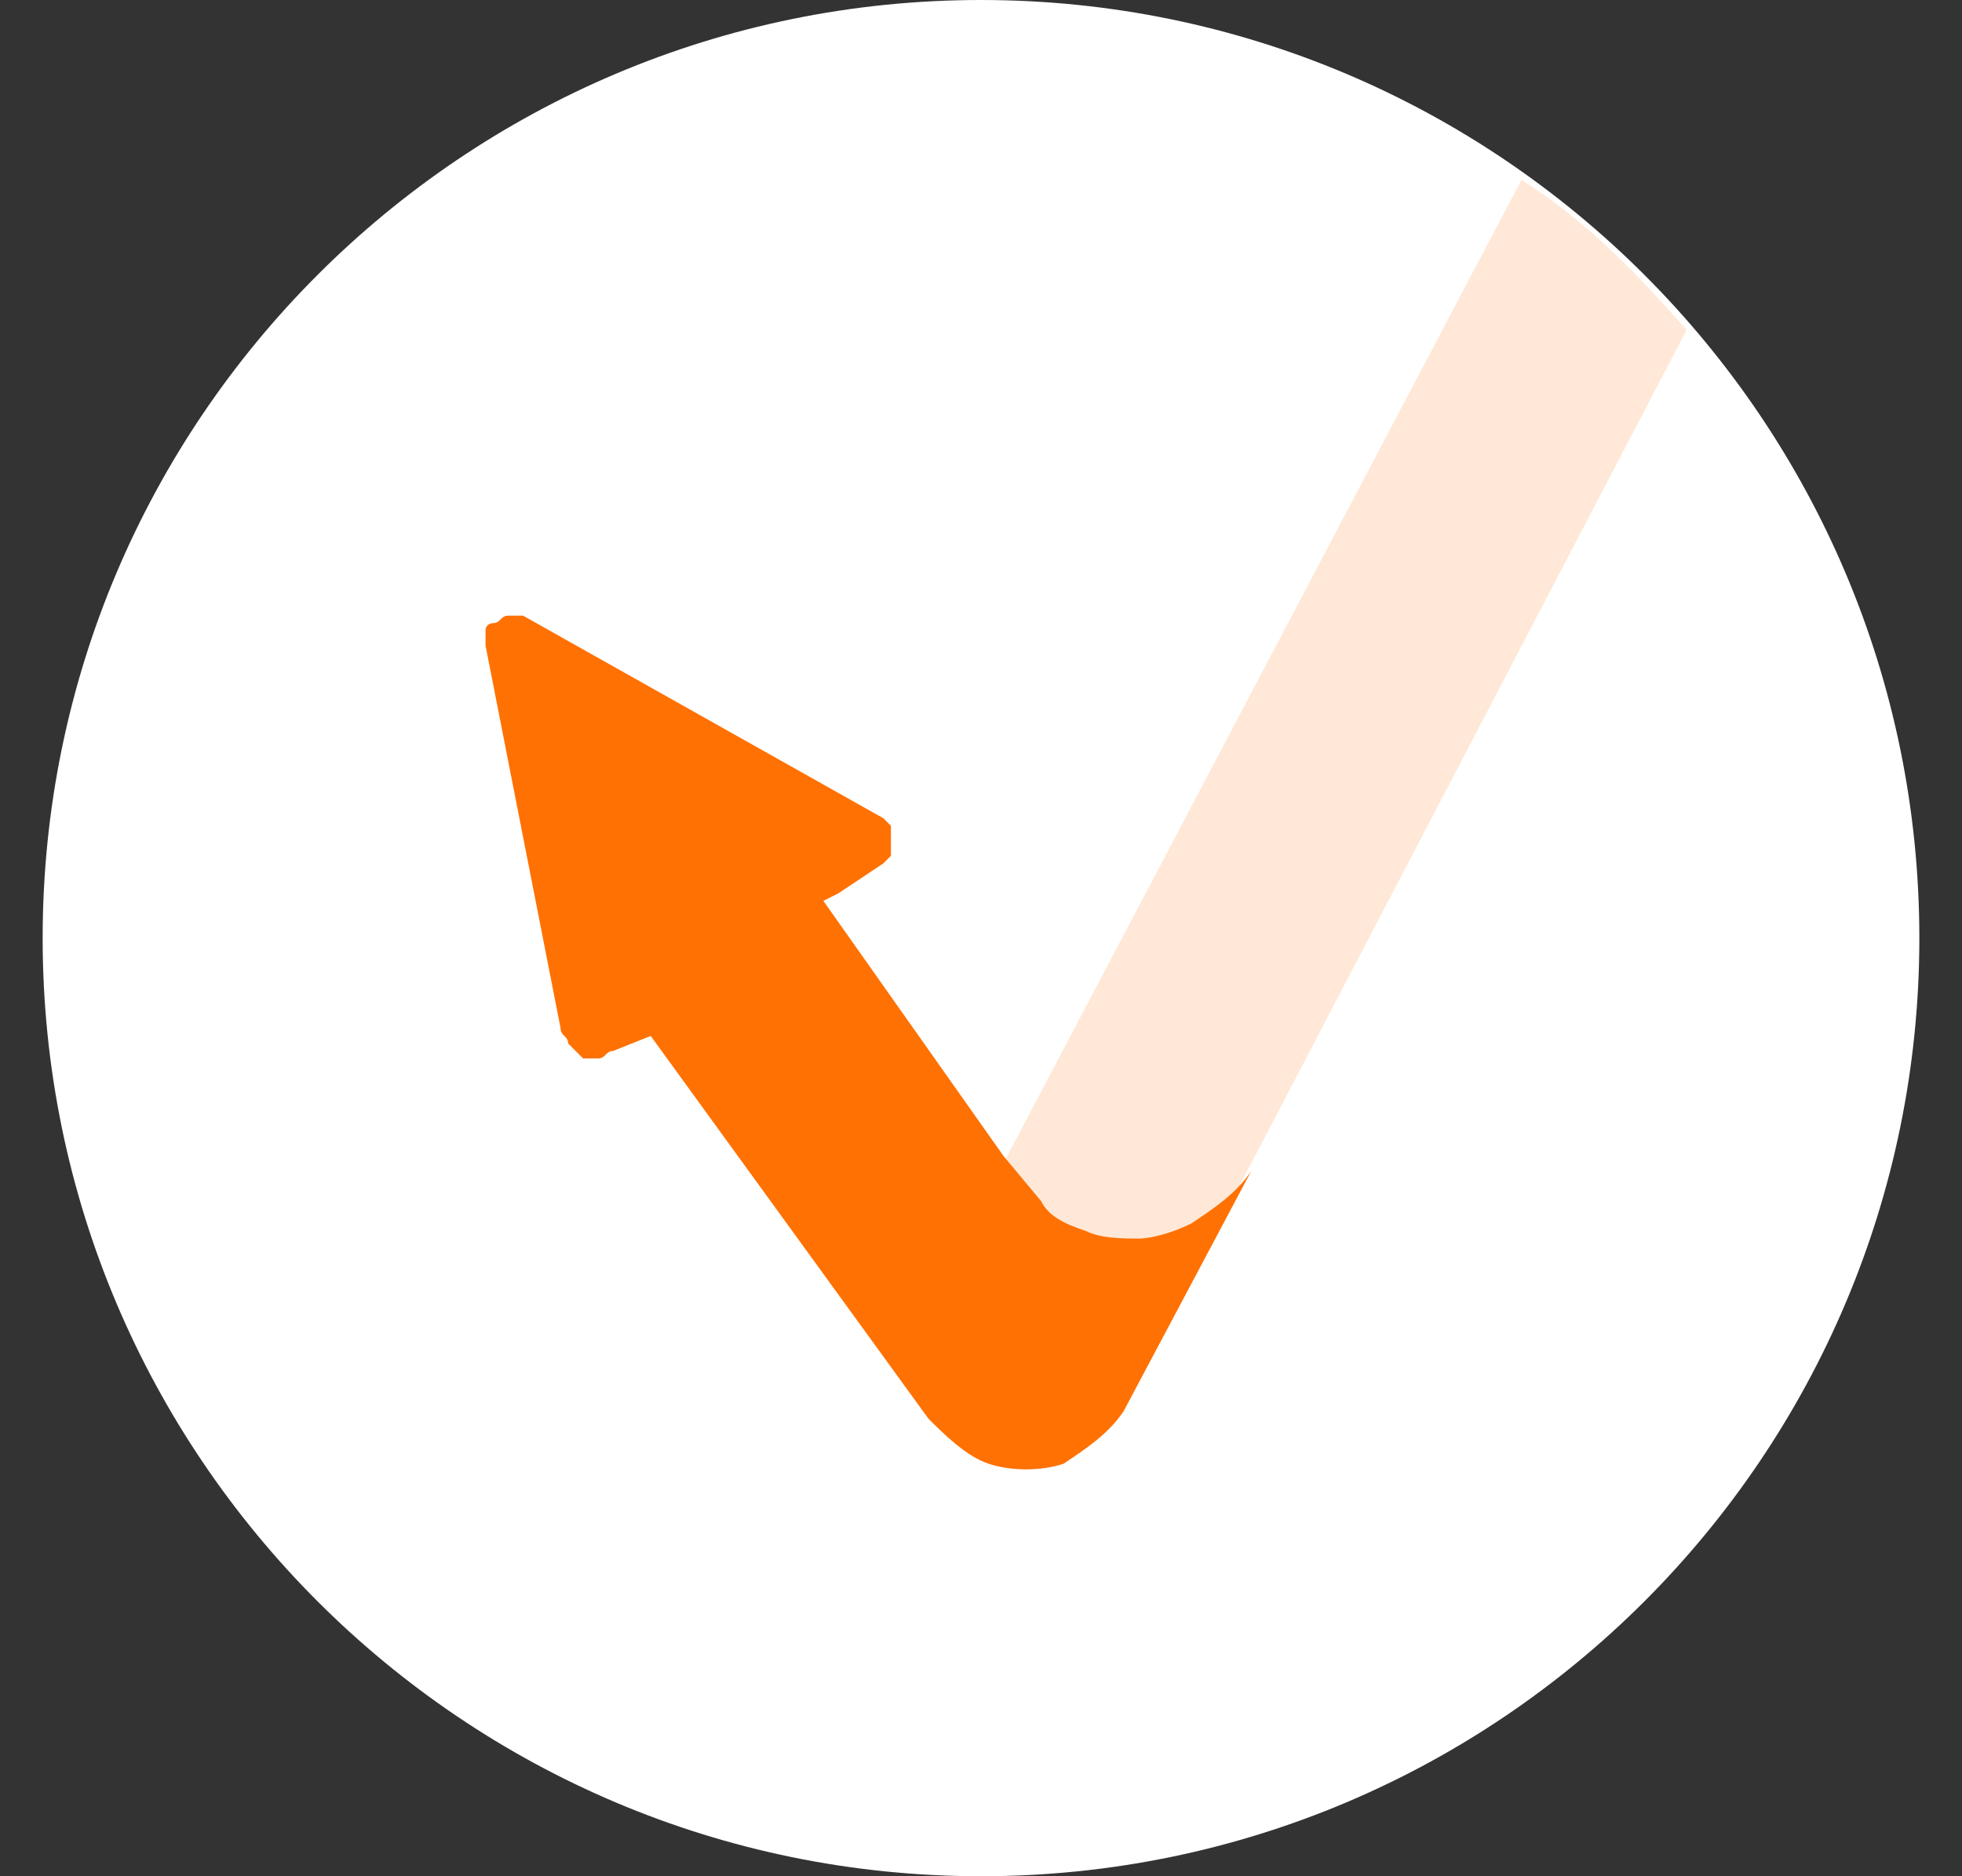 <svg width="23" height="22" viewBox="0 0 23 22" fill="none" xmlns="http://www.w3.org/2000/svg">
  <rect x="0" y="0" width="23" height="22" fill="#333333" stroke="none"/>
  <g clip-path="url(#clip0_161451_50182)">
    <path d="M11.5 22C17.572 22 22.5 17.072 22.5 11C22.5 4.928 17.572 0 11.5 0C5.428 0 0.5 4.928 0.5 11C0.5 17.072 5.428 22 11.5 22Z" fill="white"/>
    <path d="M12.732 14.957C12.996 15.221 13.348 15.397 13.612 15.661L19.772 3.869C19.156 3.165 18.54 2.549 17.836 2.109L11.764 13.637L11.588 13.373C11.588 13.461 11.5 13.549 11.5 13.725C11.588 13.989 11.676 14.341 11.764 14.605C12.116 14.605 12.468 14.781 12.732 14.957Z" fill="#FFE8D7"/>
    <path fill-rule="evenodd" clip-rule="evenodd" d="M10.444 10.035L10.356 10.123L9.828 10.475L9.652 10.563L11.764 13.555L12.204 14.083C12.292 14.259 12.468 14.347 12.732 14.435C12.908 14.523 13.172 14.523 13.348 14.523C13.524 14.523 13.788 14.435 13.964 14.347C14.228 14.171 14.492 13.995 14.668 13.731L13.172 16.547C12.996 16.811 12.732 16.987 12.468 17.163C12.204 17.251 11.852 17.251 11.588 17.163C11.324 17.075 11.06 16.811 10.884 16.635L7.628 12.147L7.188 12.323C7.1 12.323 7.1 12.411 7.012 12.411C6.924 12.411 6.924 12.411 6.836 12.411C6.748 12.323 6.748 12.323 6.66 12.235C6.66 12.147 6.572 12.147 6.572 12.059L5.692 7.571C5.692 7.483 5.692 7.483 5.692 7.395C5.692 7.307 5.78 7.307 5.78 7.307C5.868 7.307 5.868 7.219 5.956 7.219C6.044 7.219 6.044 7.219 6.132 7.219L10.356 9.595L10.444 9.683C10.444 9.683 10.444 9.771 10.444 9.859C10.444 9.947 10.444 9.947 10.444 10.035Z" fill="#FF7102"/>
  </g>
  <defs>
    <clipPath id="clip0_161451_50182">
      <rect width="22" height="22" fill="white" transform="translate(0.5)"/>
    </clipPath>
  </defs>
</svg>
